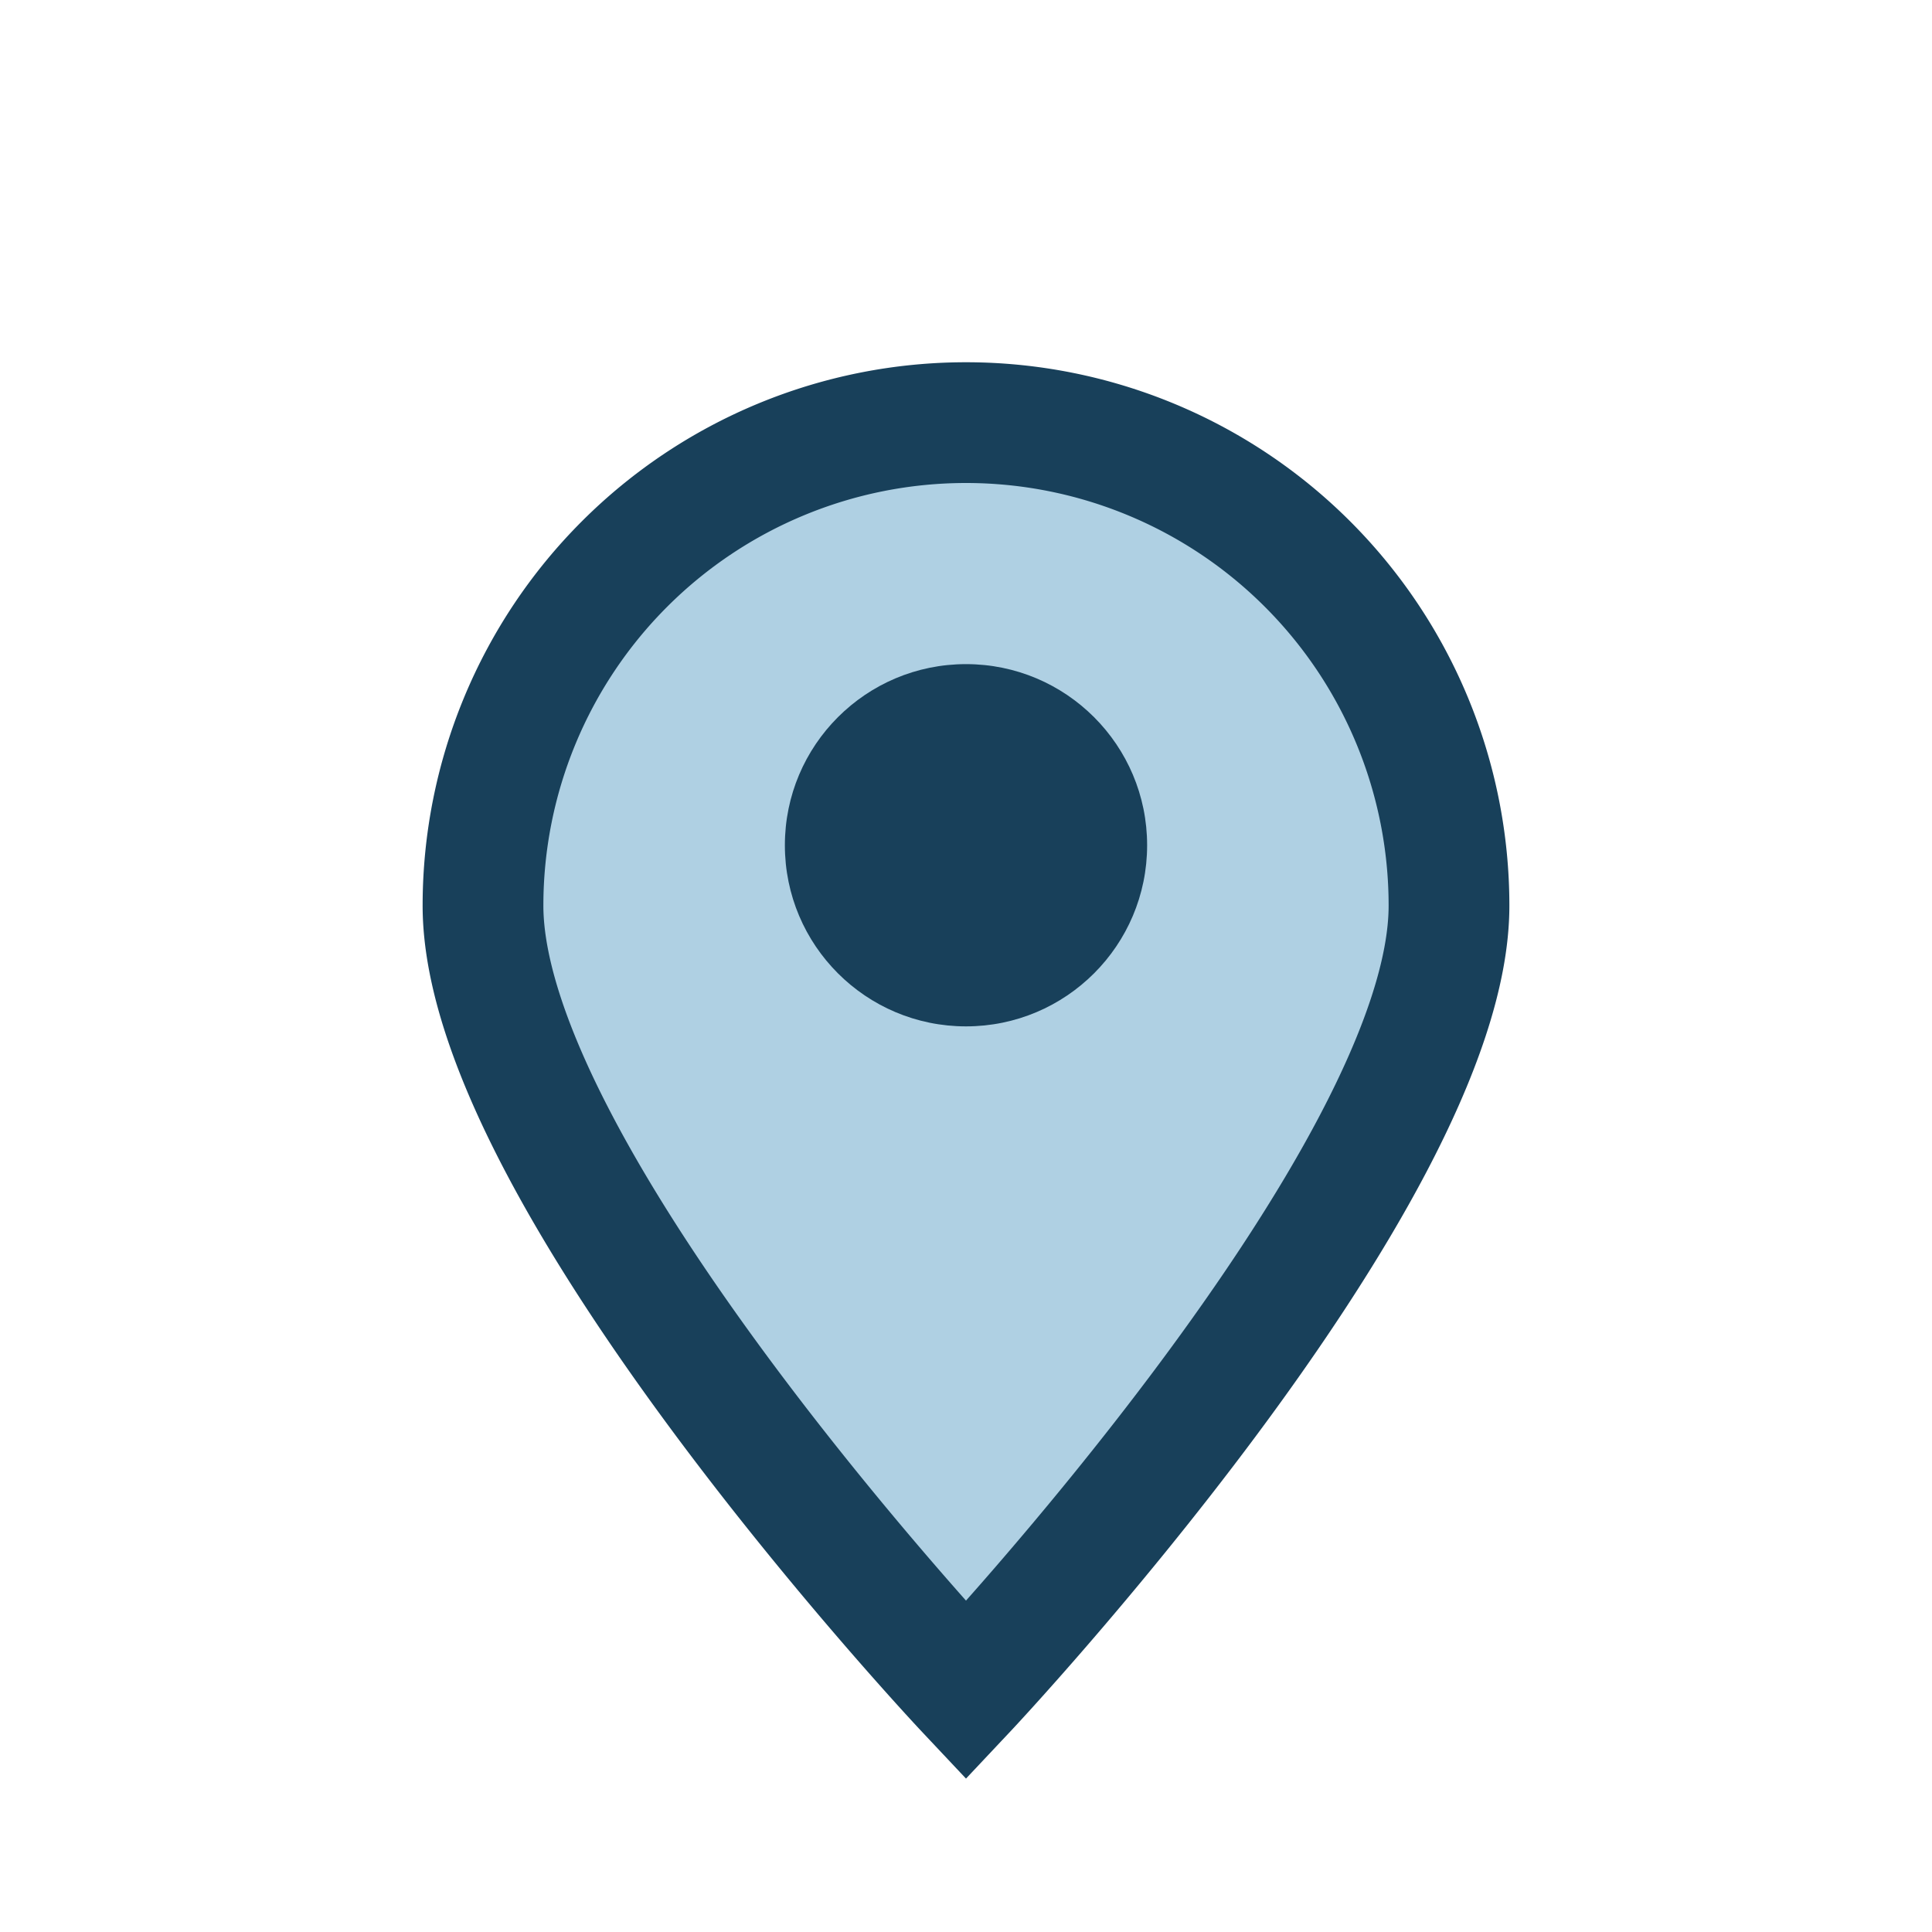 <?xml version="1.0" encoding="UTF-8"?>
<svg xmlns="http://www.w3.org/2000/svg" width="32" height="32" viewBox="0 0 32 32"><path d="M16 28s-8-8.5-8-13A8 8 0 0 1 24 15c0 4.5-8 13-8 13z" fill="#AFD0E3" stroke="#18405A" stroke-width="2"/><circle cx="16" cy="14" r="3" fill="#18405A"/></svg>
